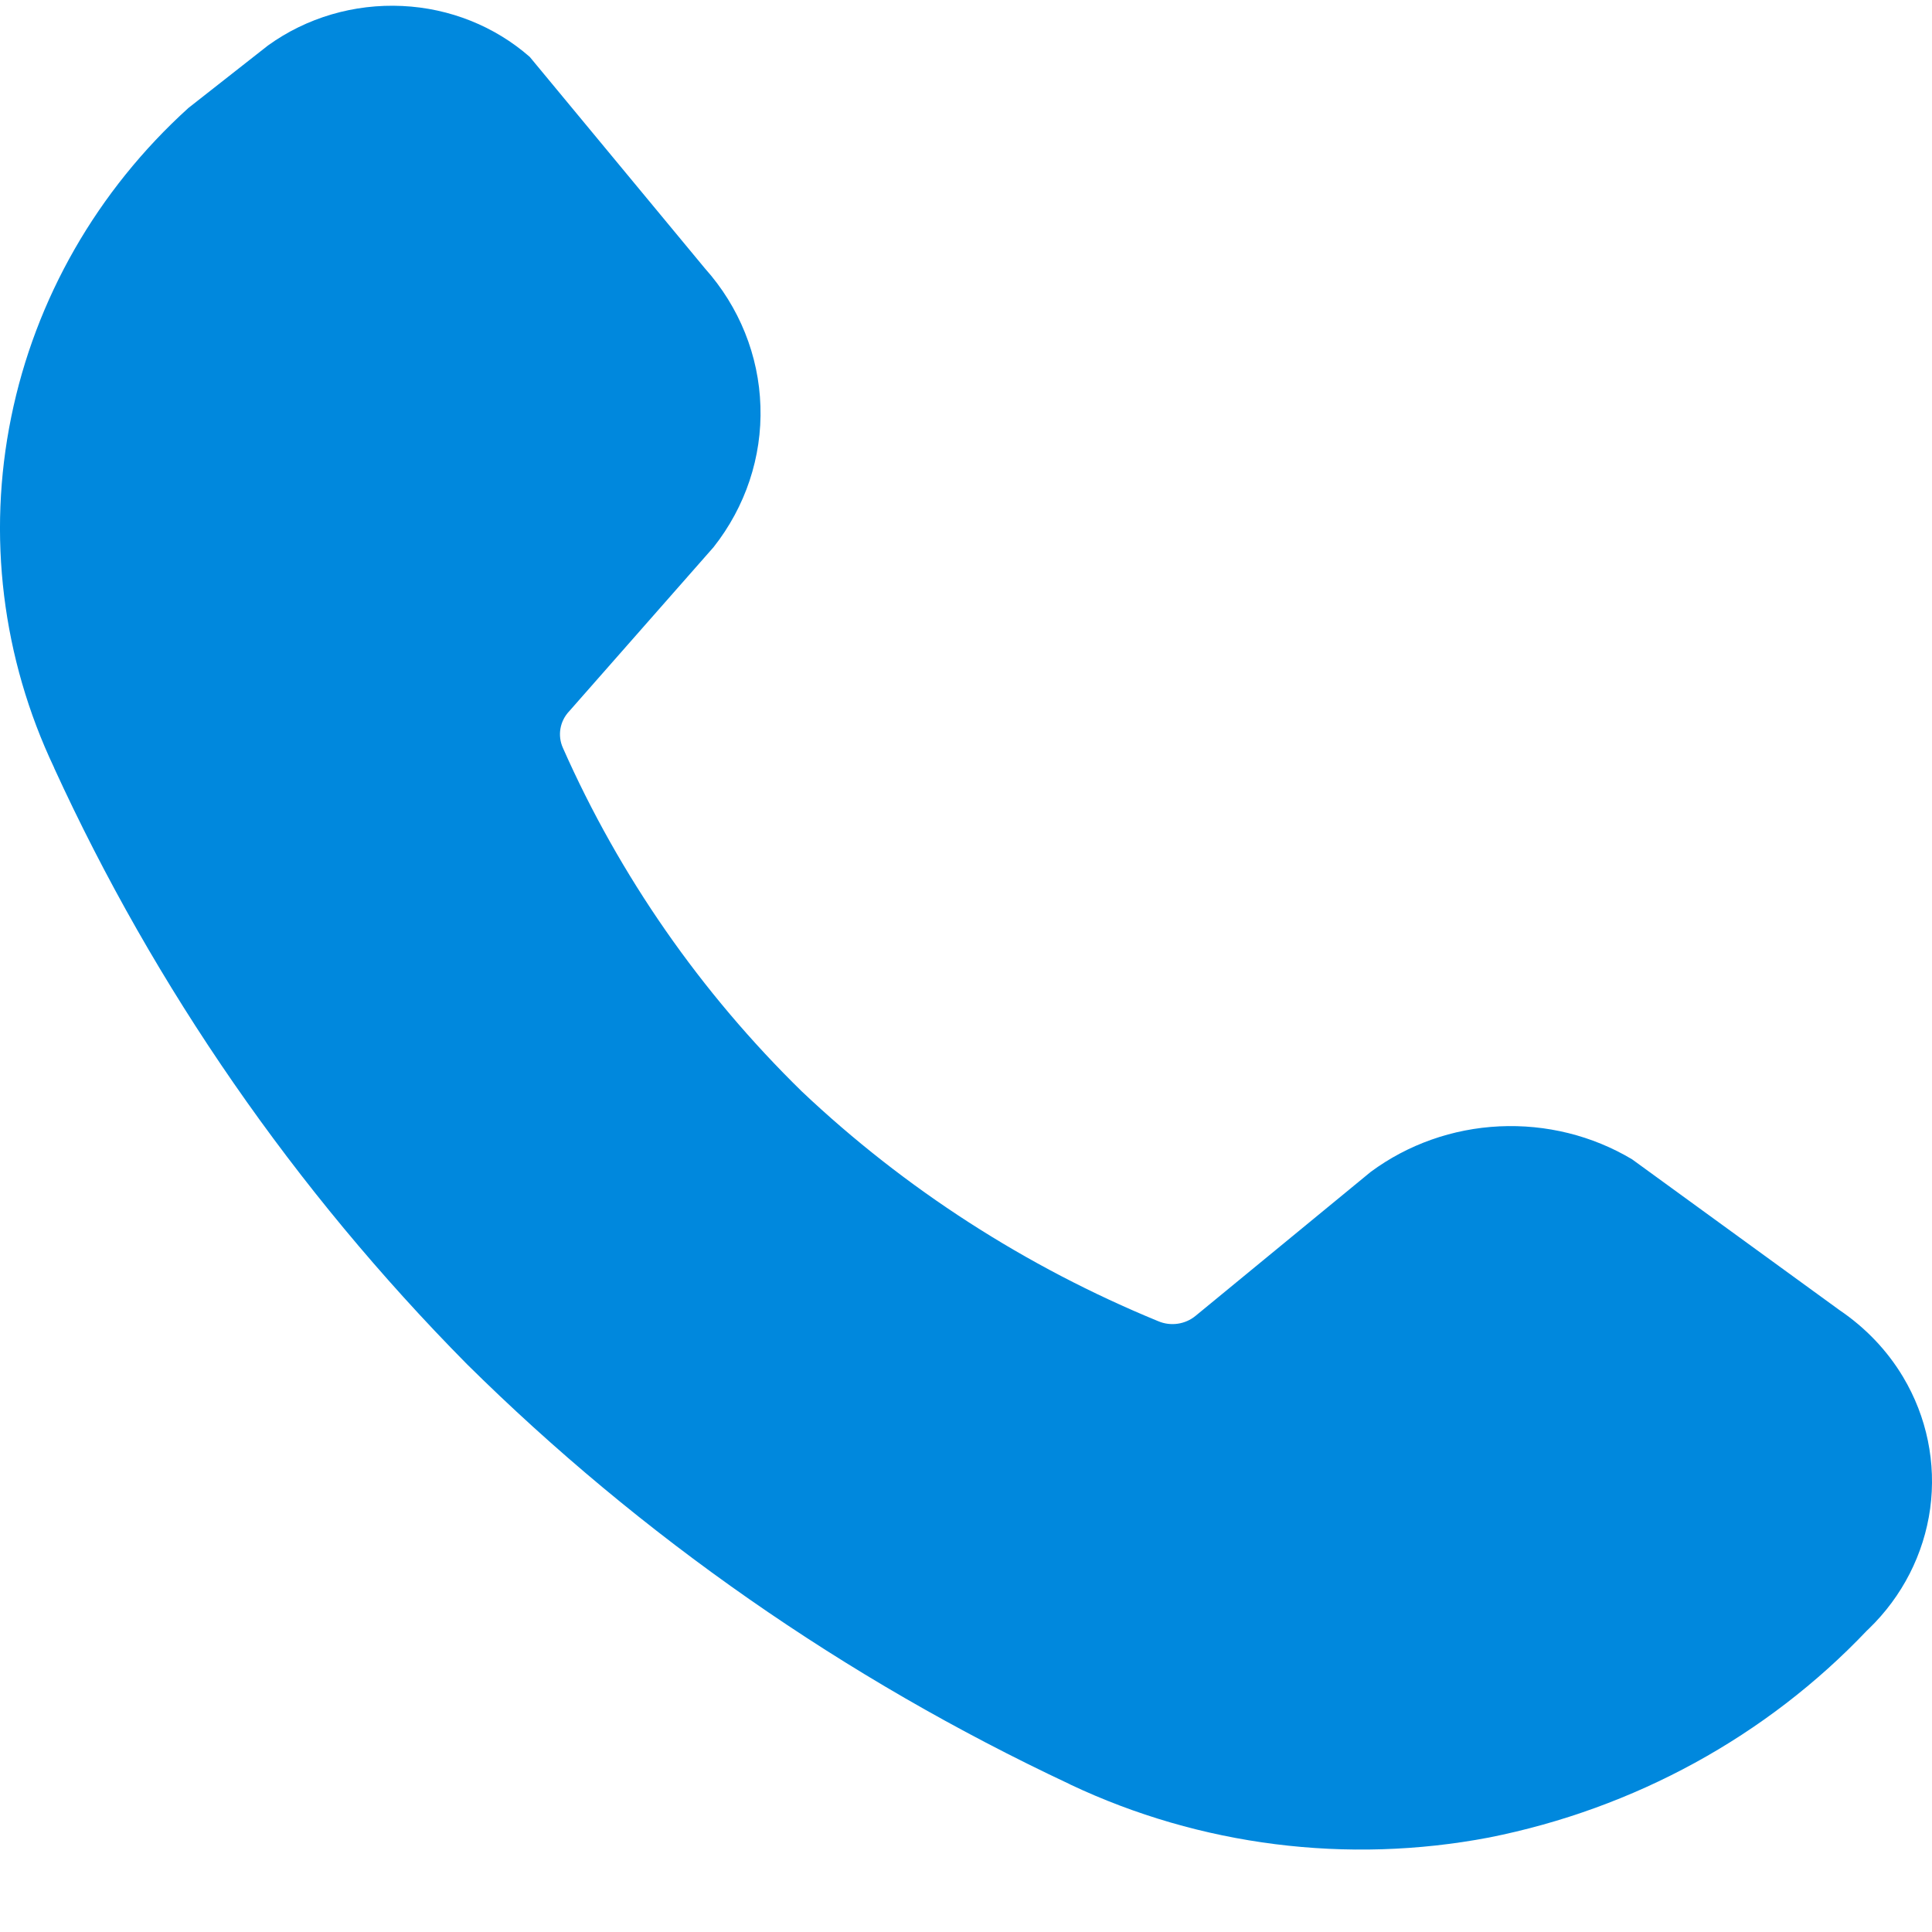 <?xml version="1.0" encoding="UTF-8"?>
<svg xmlns="http://www.w3.org/2000/svg" width="20" height="20" viewBox="0 0 20 20" fill="none">
  <path fill-rule="evenodd" clip-rule="evenodd" d="M19.701 14.255C19.537 13.98 19.311 13.744 19.042 13.562L19.031 13.554L16.895 12.001C16.483 11.755 16.004 11.637 15.521 11.66C15.038 11.683 14.574 11.847 14.19 12.131L12.376 13.622C12.269 13.71 12.119 13.732 11.99 13.677C10.617 13.113 9.366 12.306 8.301 11.299C7.253 10.274 6.414 9.068 5.828 7.744C5.769 7.615 5.795 7.464 5.894 7.361L7.387 5.664C7.717 5.246 7.889 4.731 7.872 4.206C7.856 3.68 7.653 3.176 7.297 2.778L5.484 0.589C5.121 0.271 4.655 0.085 4.165 0.062C3.666 0.038 3.174 0.182 2.774 0.471L1.95 1.118C1.006 1.973 0.365 3.093 0.116 4.318C-0.134 5.543 0.022 6.813 0.561 7.949V7.951C1.605 10.23 3.05 12.317 4.833 14.121C6.636 15.905 8.745 17.376 11.068 18.467L11.081 18.474C12.425 19.109 13.947 19.301 15.414 19.022C16.919 18.723 18.288 17.973 19.325 16.881L19.345 16.862C19.693 16.526 19.916 16.088 19.981 15.617C20.045 15.145 19.947 14.667 19.701 14.255Z" fill="#0088DD"></path>
</svg>
